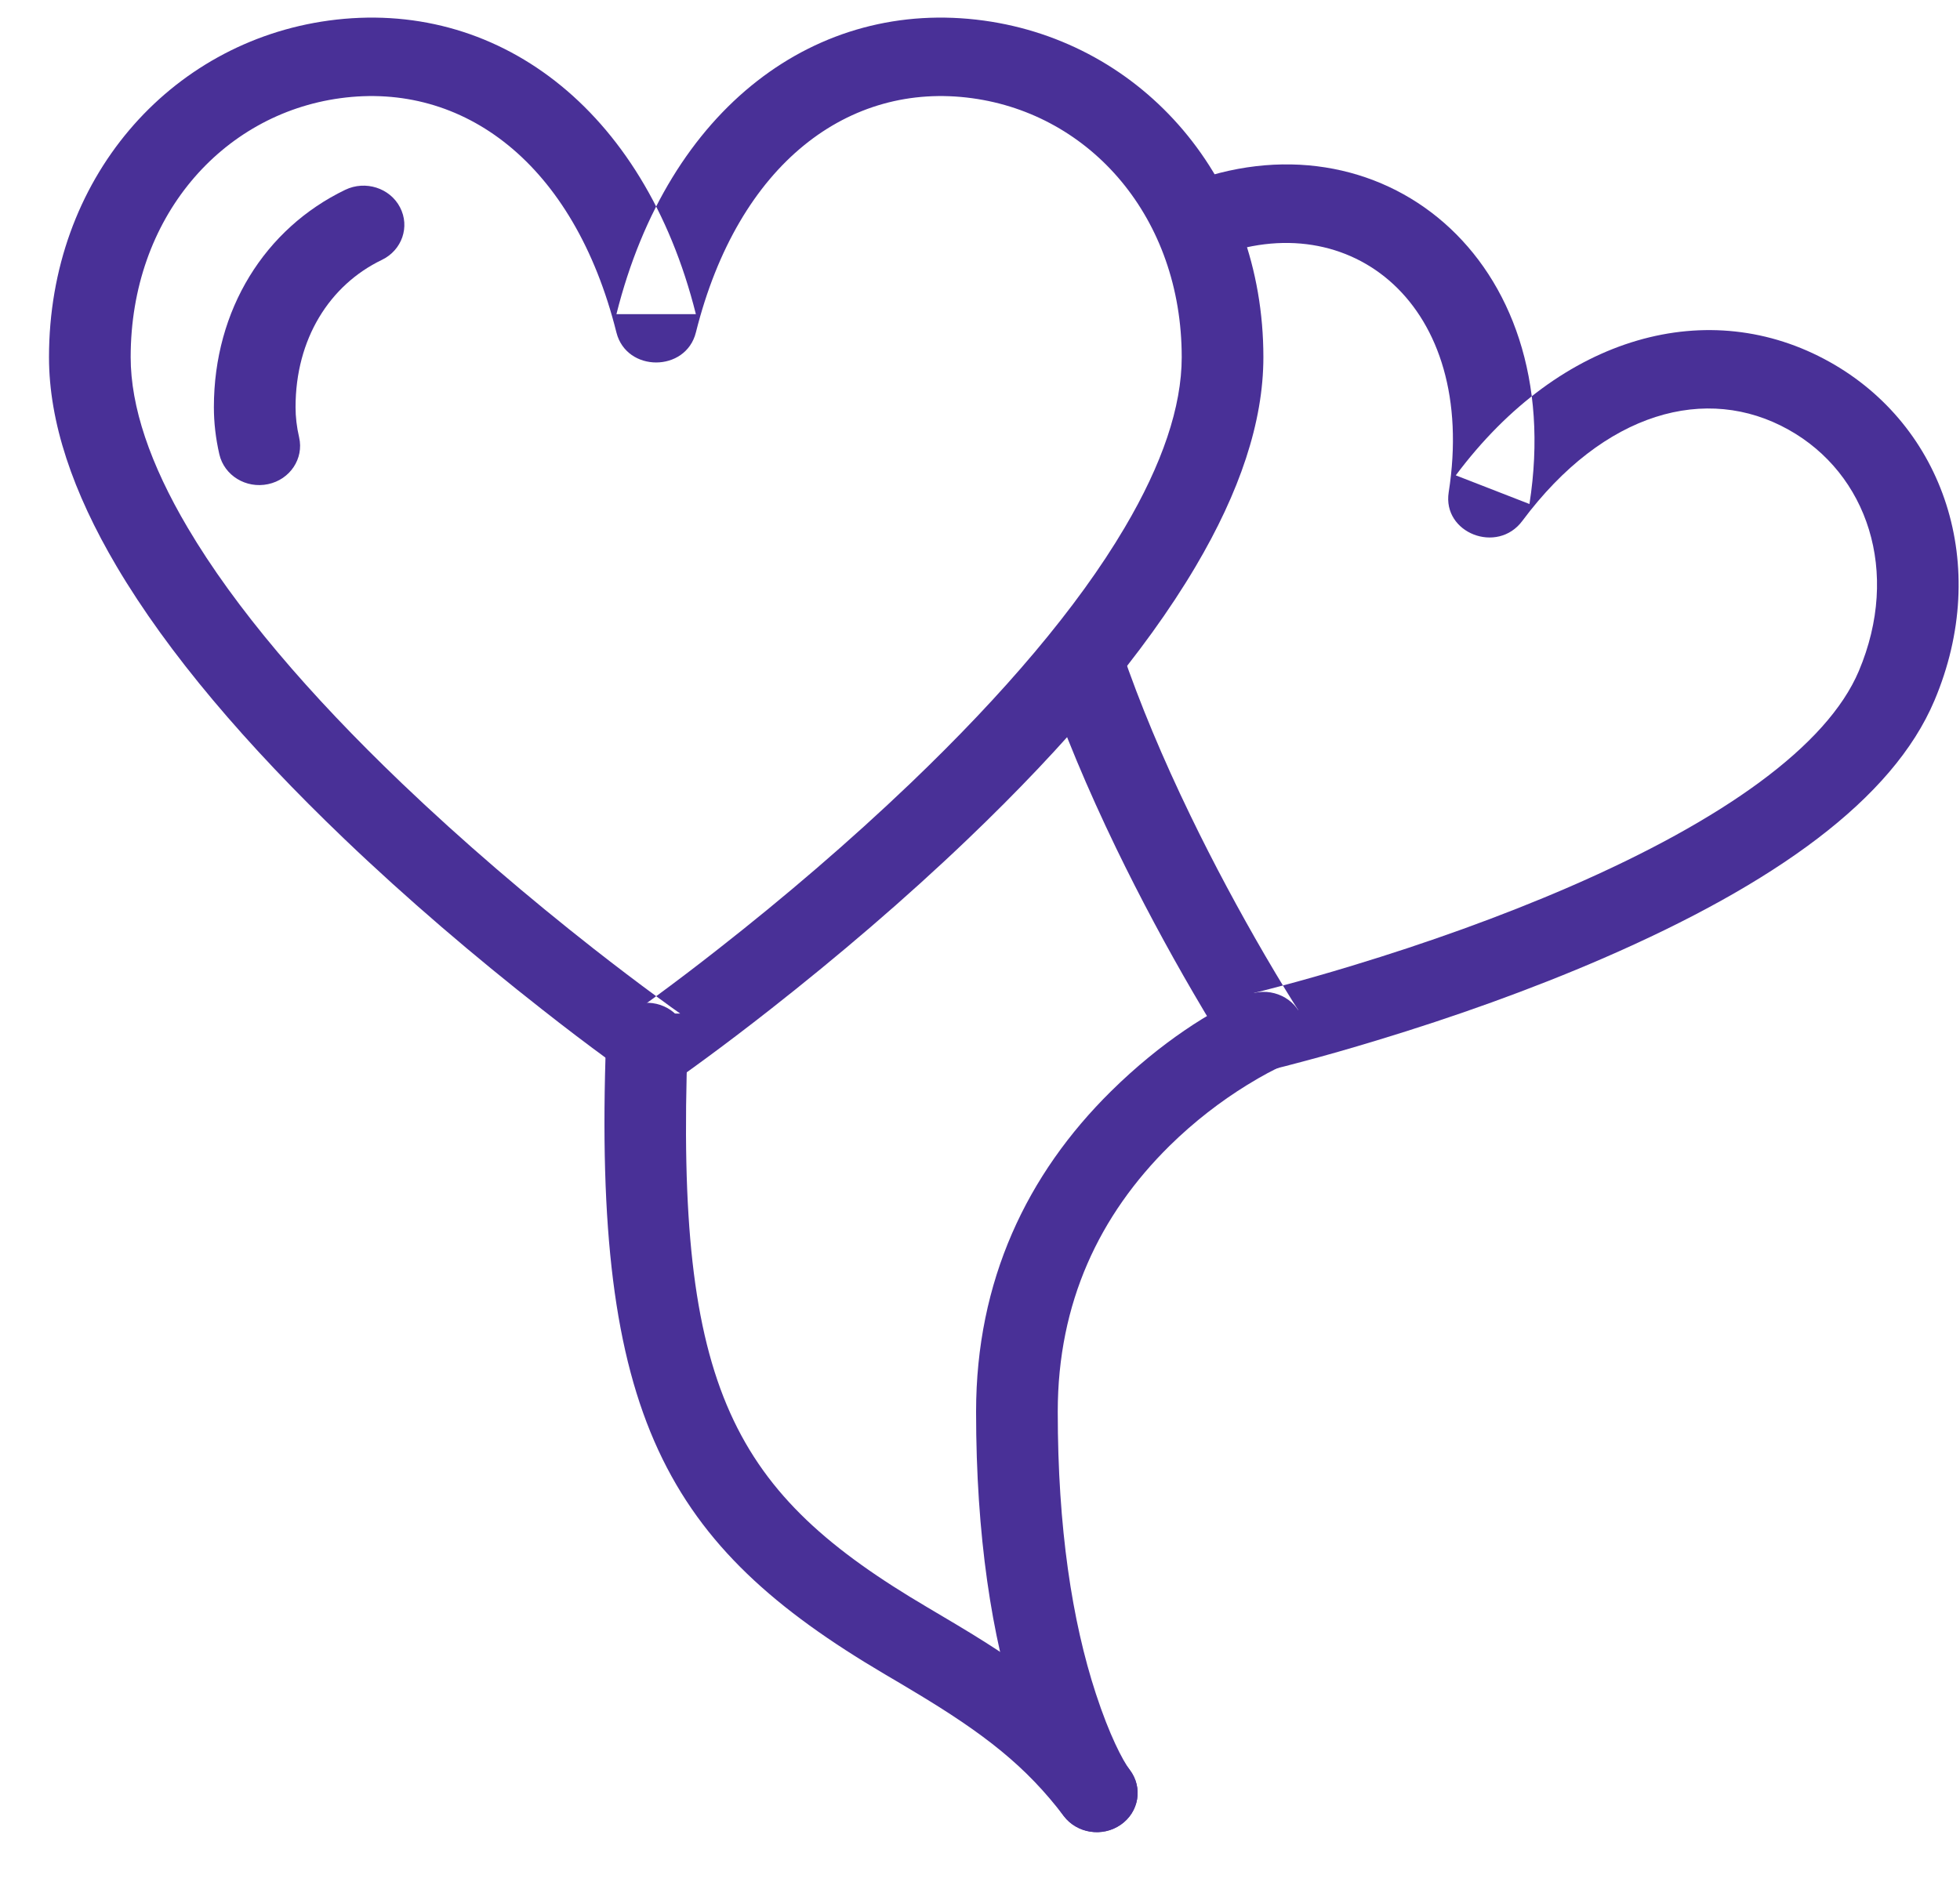 <?xml version="1.0" encoding="UTF-8" standalone="no"?>
<svg width="24px" height="23px" viewBox="0 0 24 23" version="1.1" xmlns="http://www.w3.org/2000/svg" xmlns:xlink="http://www.w3.org/1999/xlink">
    <!-- Generator: Sketch 3.8.3 (29802) - http://www.bohemiancoding.com/sketch -->
    <title>Group</title>
    <desc>Created with Sketch.</desc>
    <defs></defs>
    <g id="Page-1" stroke="none" stroke-width="1" fill="none" fill-rule="evenodd">
        <g id="SEO_3-CheckIn" transform="translate(-544, -1034)" fill="#493097">
            <g id="Group-28" transform="translate(158, 970)">
                <g id="Group" transform="translate(386, 64)">
                    <path d="M8.329,13.191 C8.386,13.151 8.491,13.075 8.637,12.968 C8.878,12.791 9.146,12.588 9.435,12.361 C10.259,11.714 11.084,11.011 11.855,10.273 C13.053,9.127 14.01,8.005 14.641,6.937 C15.179,6.026 15.47,5.17 15.47,4.375 C15.47,2.193 13.995,0.519 12.046,0.252 C10.005,-0.027 8.184,1.309 7.548,3.848 L8.521,3.848 C7.885,1.309 6.064,-0.027 4.024,0.252 C2.074,0.519 0.6,2.193 0.6,4.375 C0.6,5.17 0.89,6.026 1.428,6.937 C2.059,8.005 3.017,9.127 4.214,10.273 C4.985,11.011 5.81,11.714 6.635,12.361 C6.923,12.588 7.191,12.791 7.433,12.968 C7.578,13.075 7.683,13.151 7.74,13.191 C7.916,13.313 8.153,13.313 8.329,13.191 L8.329,13.191 Z M7.74,12.414 L8.329,12.414 C8.278,12.379 8.179,12.308 8.041,12.206 C7.808,12.035 7.548,11.838 7.267,11.618 C6.467,10.99 5.666,10.306 4.92,9.593 C3.781,8.503 2.877,7.444 2.298,6.463 C1.838,5.685 1.6,4.982 1.6,4.375 C1.6,2.666 2.714,1.401 4.165,1.203 C5.669,0.997 7.028,1.994 7.548,4.072 C7.671,4.562 8.398,4.562 8.521,4.072 C9.041,1.994 10.4,0.997 11.904,1.203 C13.356,1.401 14.47,2.666 14.47,4.375 C14.47,4.982 14.231,5.685 13.771,6.463 C13.192,7.444 12.288,8.503 11.149,9.593 C10.403,10.306 9.603,10.99 8.802,11.618 C8.522,11.838 8.262,12.035 8.029,12.206 C7.89,12.308 7.791,12.379 7.74,12.414 L7.74,12.414 Z" id="Stroke-6370"></path>
                    <path d="M4.227,2.325 C3.246,2.798 2.619,3.791 2.619,4.987 C2.619,5.177 2.641,5.369 2.686,5.565 C2.746,5.824 3.012,5.987 3.282,5.93 C3.552,5.873 3.722,5.617 3.663,5.358 C3.633,5.229 3.619,5.106 3.619,4.987 C3.619,4.151 4.035,3.492 4.676,3.183 C4.923,3.064 5.022,2.776 4.898,2.539 C4.775,2.302 4.474,2.206 4.227,2.325 L4.227,2.325 Z" id="Stroke-6371"></path>
                    <path d="M12.787,8.271 C13.018,8.953 13.318,9.665 13.668,10.39 C13.97,11.013 14.292,11.612 14.615,12.166 C14.809,12.499 14.961,12.745 15.05,12.881 C15.164,13.058 15.384,13.144 15.595,13.094 C15.661,13.078 15.781,13.048 15.948,13.003 C16.224,12.93 16.53,12.843 16.861,12.742 C17.805,12.456 18.75,12.119 19.635,11.735 C21.729,10.825 23.174,9.794 23.687,8.58 C24.387,6.925 23.802,5.213 22.402,4.432 C20.935,3.613 19.117,4.092 17.826,5.822 L18.728,6.173 C19.201,3.149 16.883,1.32 14.49,2.262 L14.87,3.15 C16.532,2.496 18.099,3.731 17.739,6.03 C17.661,6.529 18.334,6.791 18.64,6.381 C19.643,5.035 20.901,4.704 21.899,5.262 C22.865,5.8 23.275,7.002 22.761,8.219 C22.373,9.136 21.099,10.045 19.223,10.86 C18.377,11.227 17.469,11.551 16.559,11.827 C16.241,11.924 15.945,12.008 15.68,12.078 C15.523,12.12 15.411,12.148 15.354,12.162 L15.899,12.374 C15.818,12.25 15.674,12.017 15.488,11.698 C15.177,11.163 14.865,10.585 14.575,9.985 C14.24,9.293 13.956,8.616 13.737,7.974 L12.787,8.271 L12.787,8.271 Z" id="Stroke-6372"></path>
                    <path d="M7.421,12.745 C7.253,17.353 8.158,18.928 10.836,20.507 C11.011,20.61 11.094,20.659 11.183,20.713 C12.061,21.238 12.566,21.637 13.026,22.243 C13.189,22.457 13.502,22.504 13.725,22.348 C13.948,22.192 13.997,21.892 13.834,21.677 C13.284,20.952 12.689,20.482 11.712,19.898 C11.62,19.843 11.534,19.792 11.36,19.689 C8.985,18.289 8.265,17.037 8.42,12.778 C8.43,12.513 8.214,12.291 7.938,12.282 C7.662,12.272 7.43,12.48 7.421,12.745 L7.421,12.745 Z" id="Stroke-6373"></path>
                    <path d="M15.269,12.19 C14.838,12.376 14.221,12.757 13.605,13.365 C12.574,14.382 11.952,15.688 11.952,17.291 C11.952,18.809 12.143,20.048 12.464,21.029 C12.663,21.639 12.871,22.035 13.024,22.24 C13.185,22.455 13.497,22.505 13.721,22.35 C13.946,22.196 13.997,21.896 13.836,21.681 C13.745,21.558 13.585,21.253 13.418,20.742 C13.128,19.855 12.952,18.713 12.952,17.291 C12.952,15.954 13.463,14.881 14.321,14.034 C14.624,13.736 14.948,13.488 15.272,13.288 C15.462,13.171 15.606,13.097 15.679,13.066 C15.931,12.957 16.043,12.673 15.93,12.432 C15.817,12.19 15.521,12.082 15.269,12.19 L15.269,12.19 Z" id="Stroke-6374"></path>
                </g>
            </g>
        </g>
    </g>
</svg>